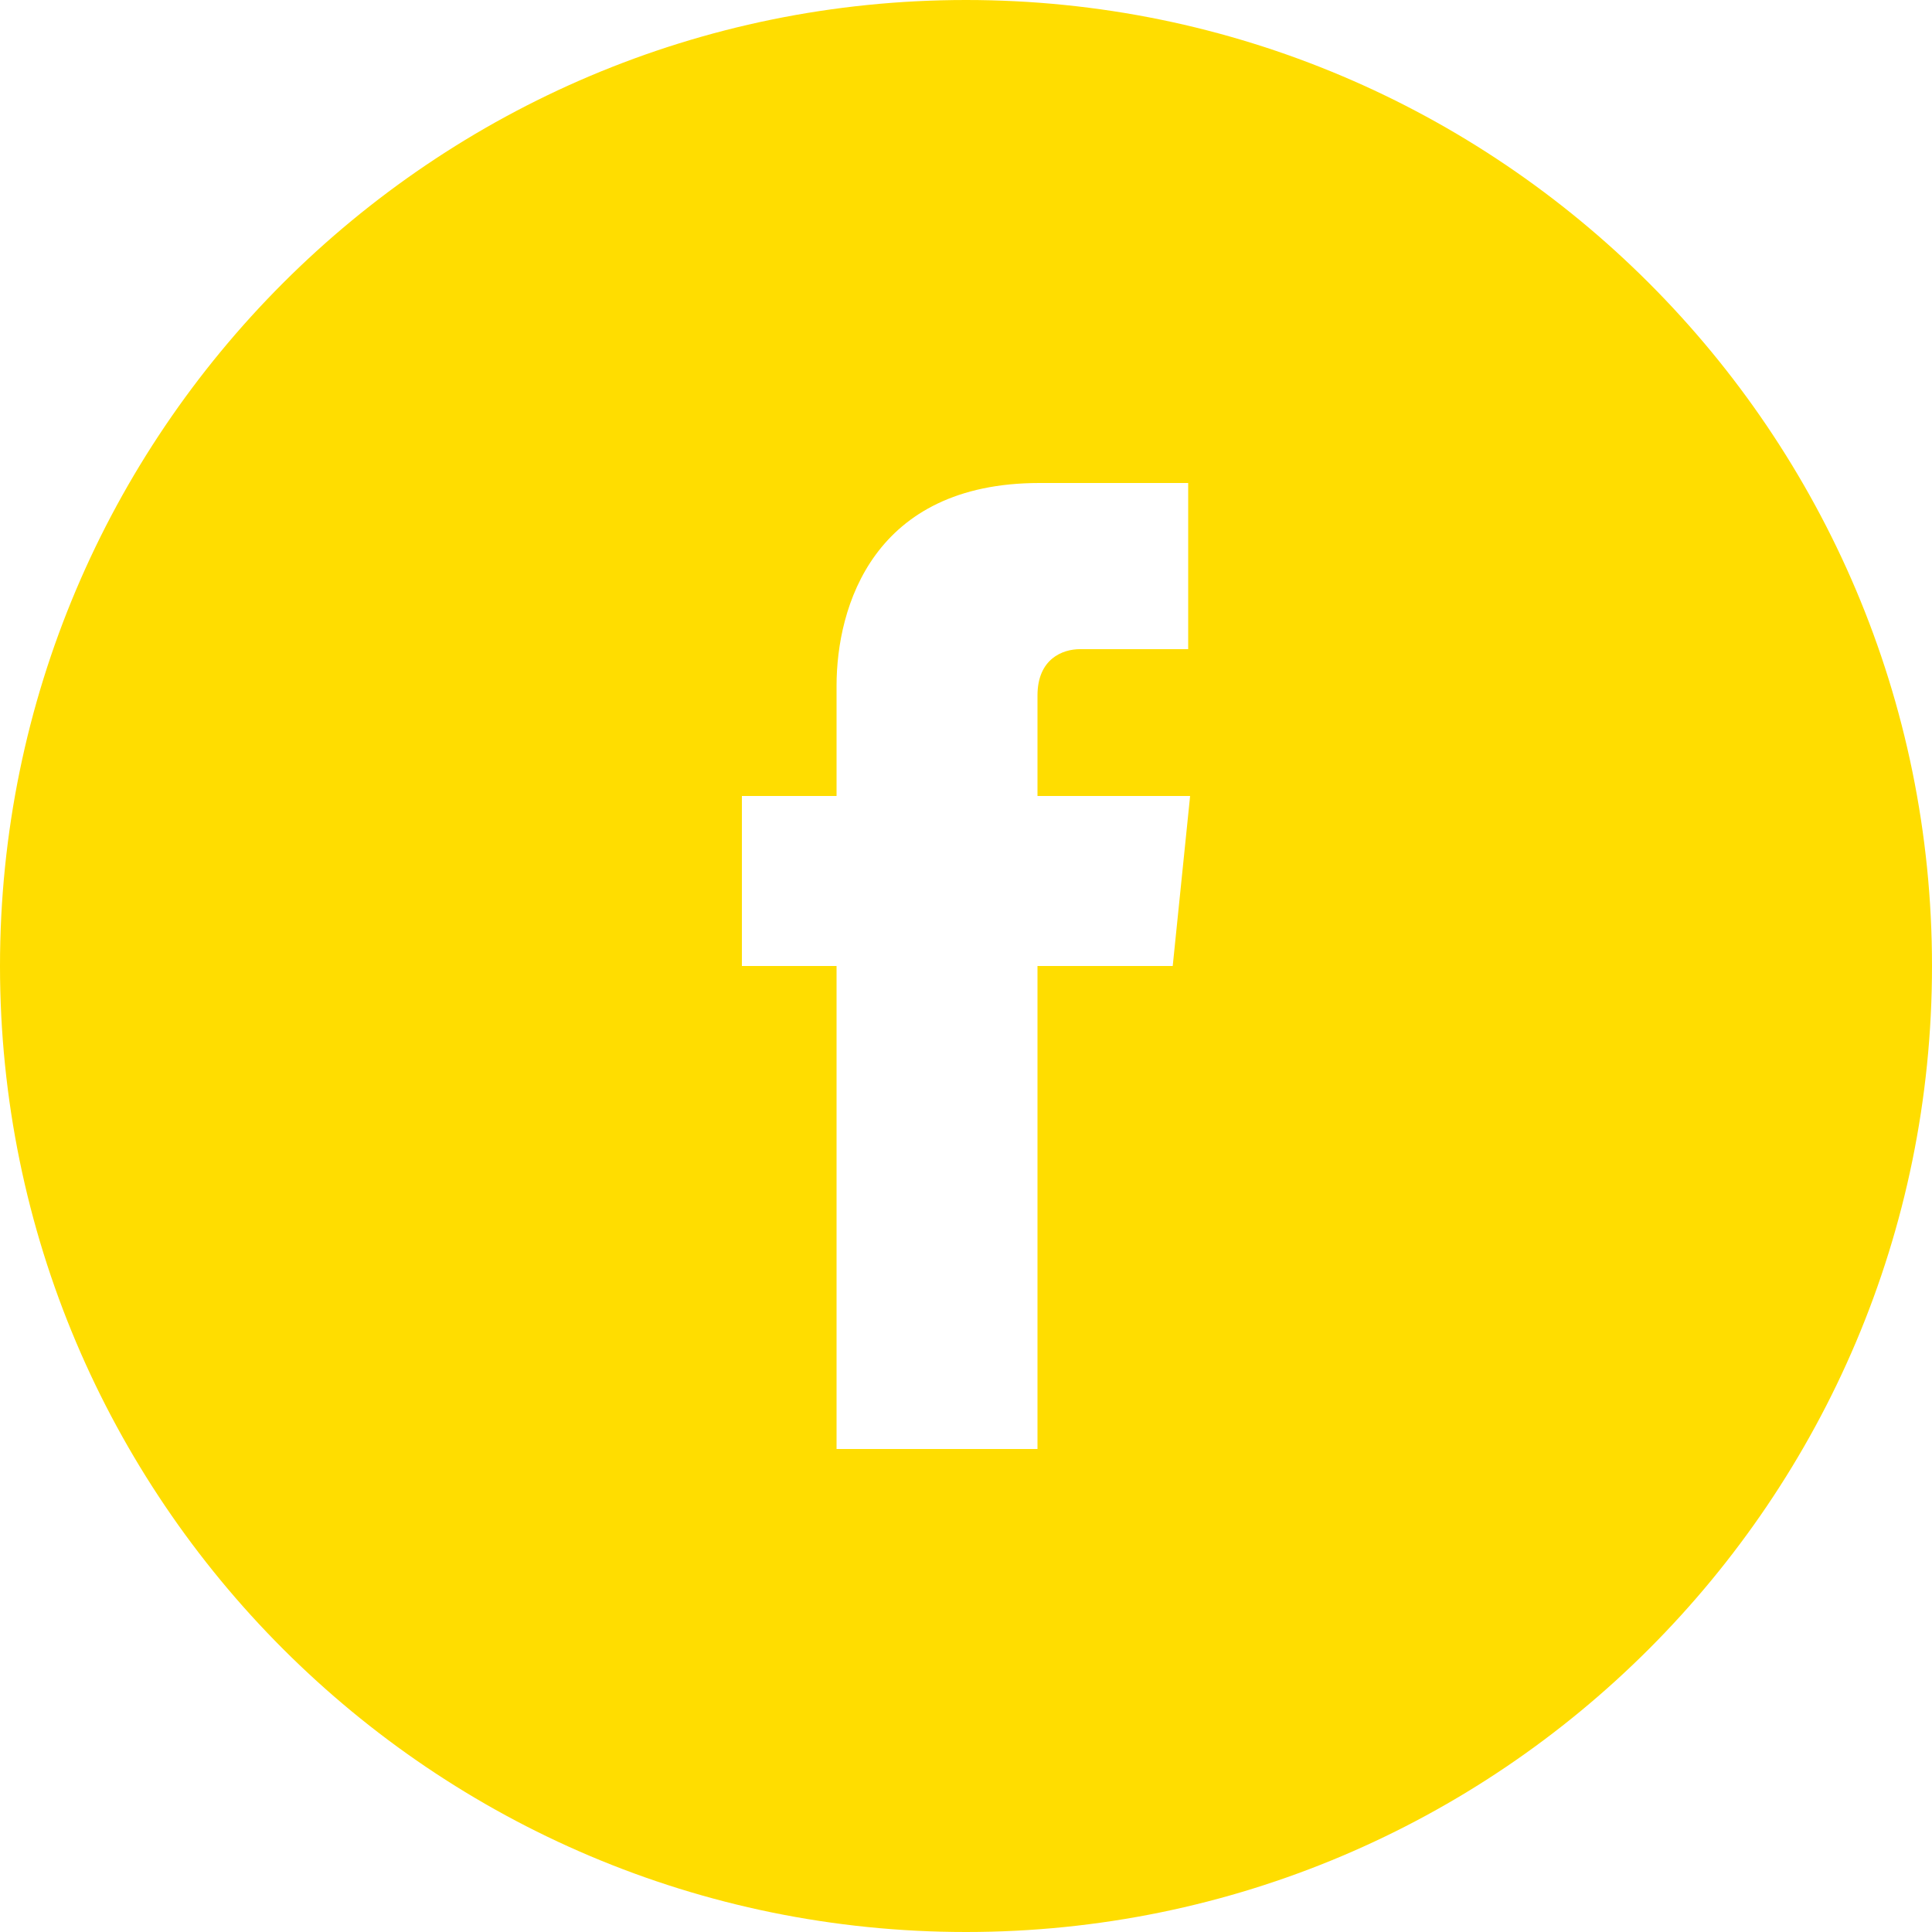 <?xml version="1.0" encoding="UTF-8"?> <svg xmlns="http://www.w3.org/2000/svg" id="fb" width="100" height="100" viewBox="0 0 100 100"><defs><style>.cls-1{fill:#fd0;stroke-width:0px;}</style></defs><path class="cls-1" d="m50,0C22.4,0,0,22.4,0,50s22.4,50,50,50,50-22.4,50-50S77.6,0,50,0m10.7,50h-7v25h-10.4v-25h-4.9v-8.8h4.9v-5.7c0-4.1,1.9-10.5,10.5-10.5h7.7v8.6h-5.6c-.9,0-2.2.5-2.2,2.4v5.2h7.9l-.9,8.8Z"></path></svg> 